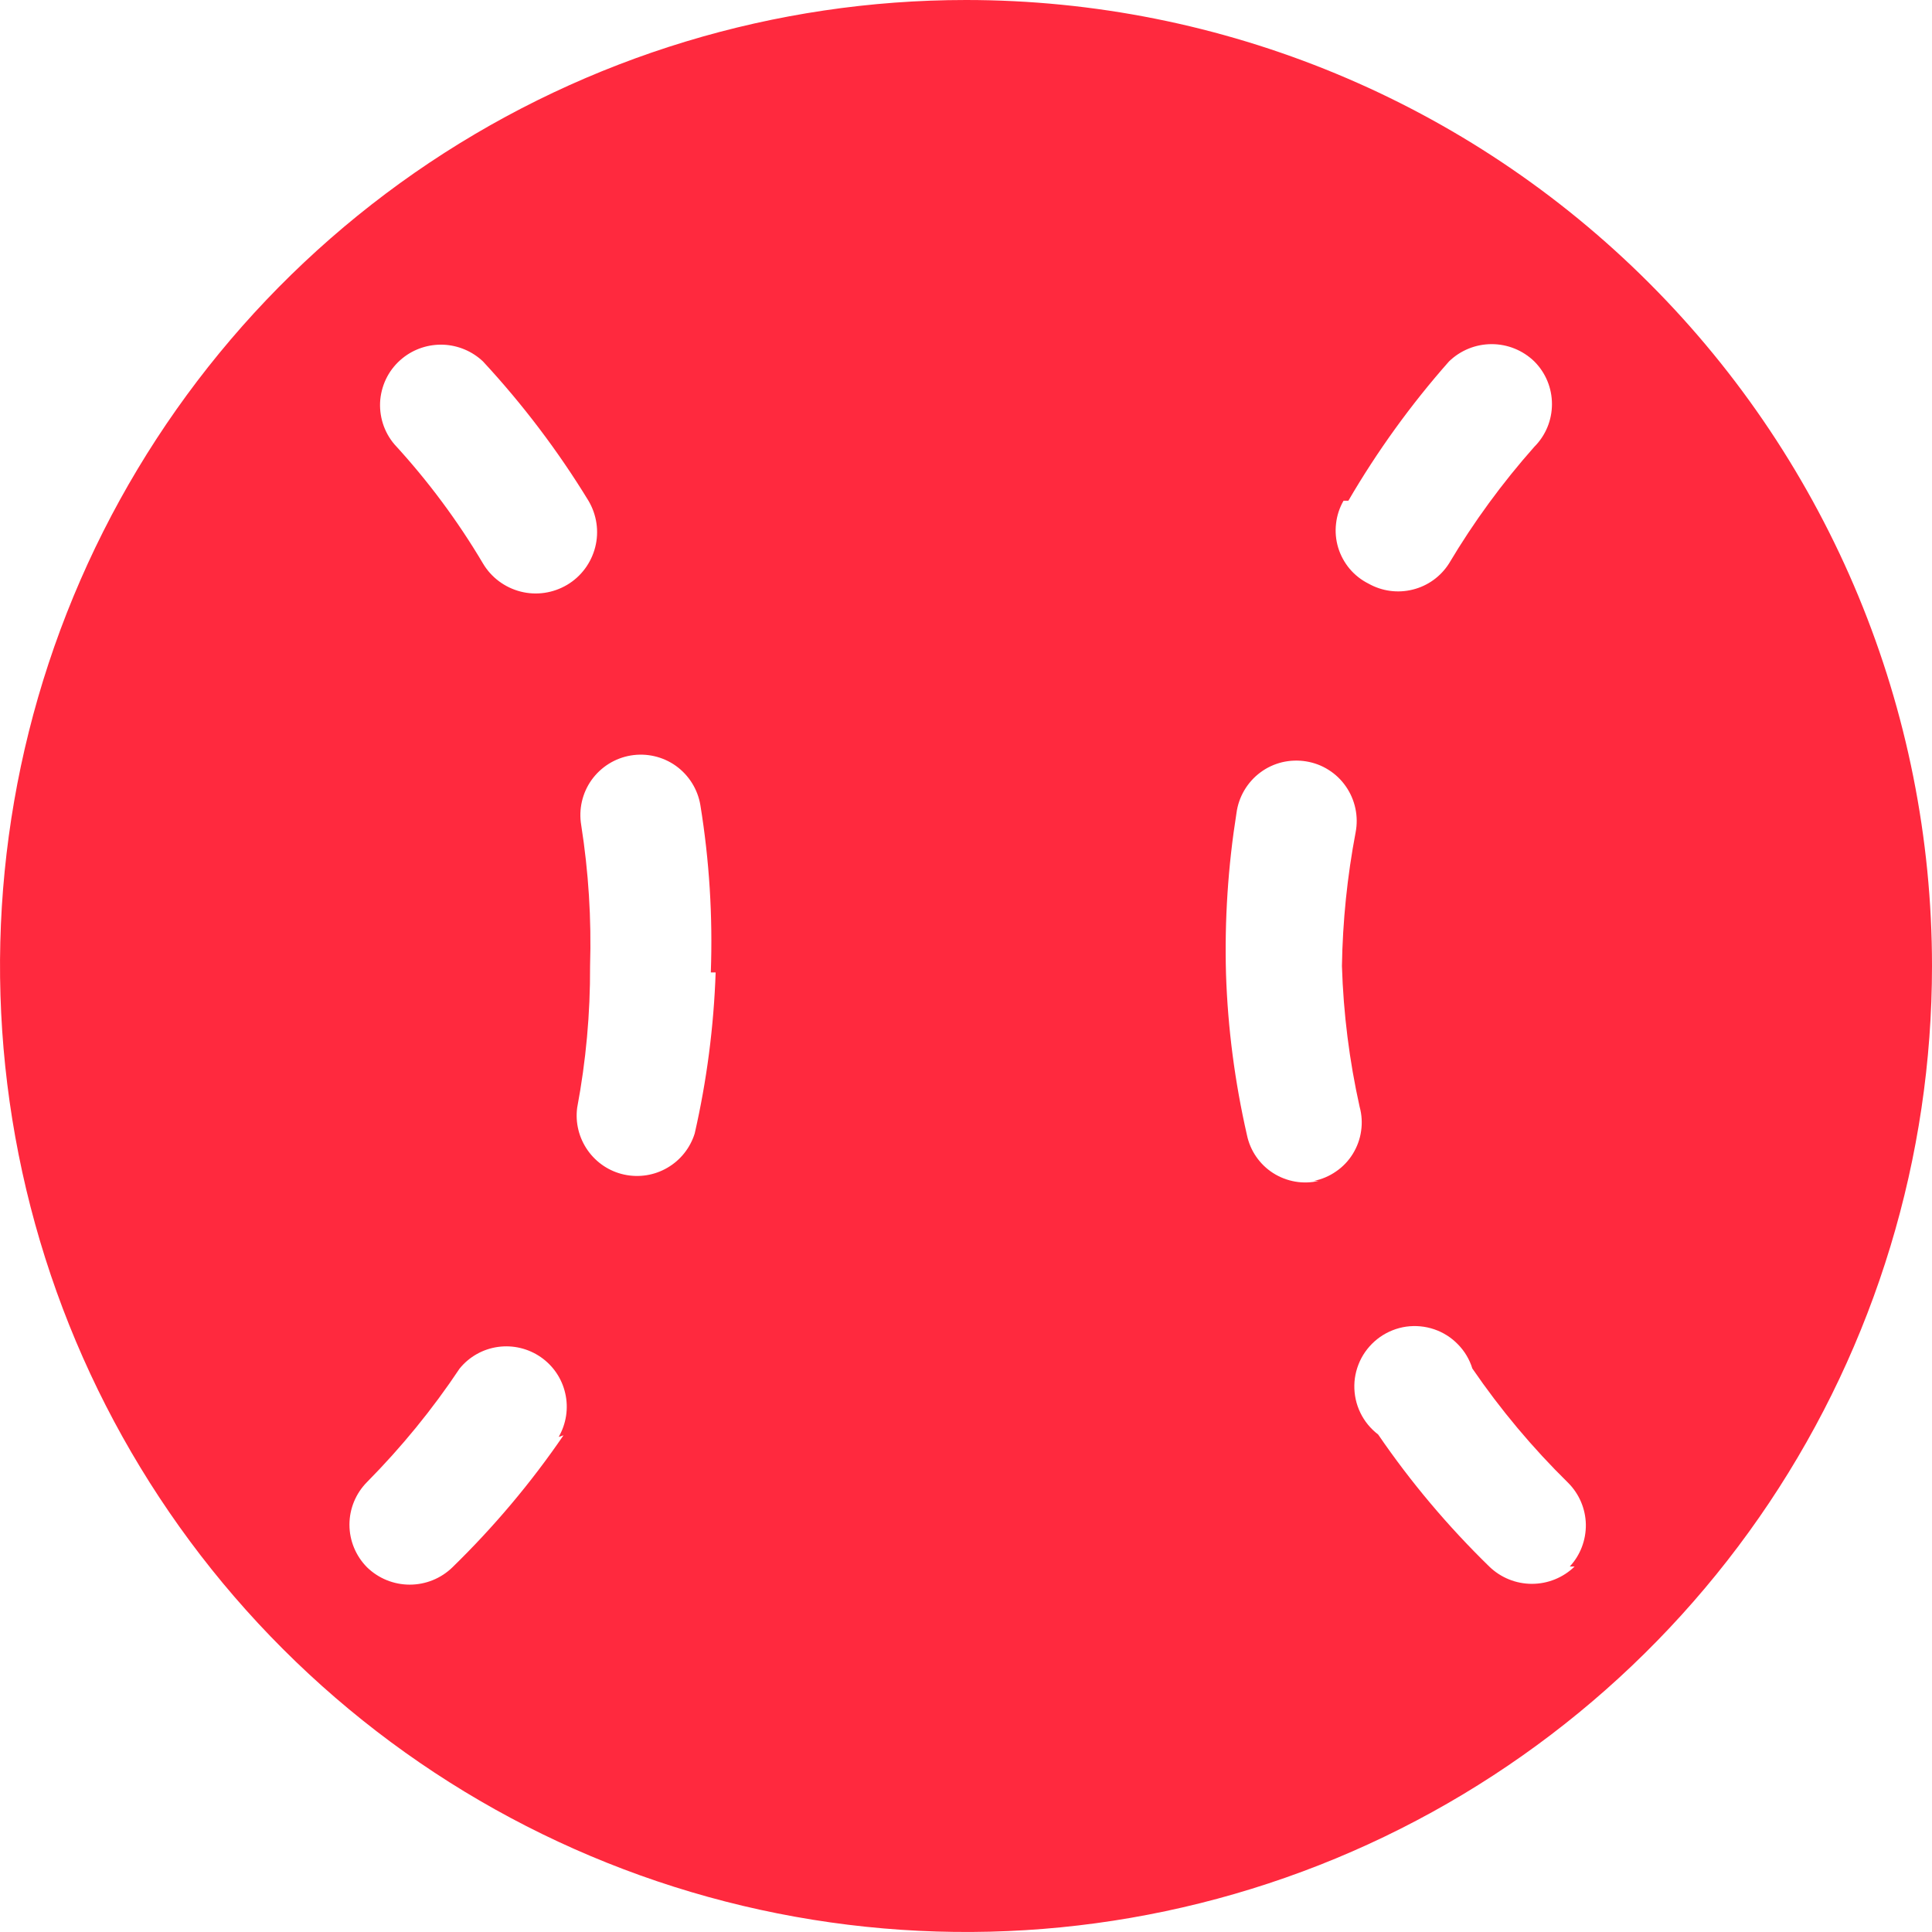 <svg xmlns="http://www.w3.org/2000/svg" width="24" height="24" viewBox="0 0 24 24" fill="none"><g clip-path="url(#clip0_705_6918)"><path d="M12 0C9.627 0 7.307 0.704 5.333 2.022C3.36 3.341 1.822 5.215 0.913 7.408C0.005 9.601 -0.232 12.013 0.231 14.341C0.694 16.669 1.836 18.807 3.515 20.485C5.193 22.163 7.331 23.306 9.659 23.769C11.987 24.232 14.399 23.995 16.592 23.087C18.785 22.178 20.659 20.64 21.978 18.667C23.296 16.694 24 14.373 24 12C24 8.817 22.736 5.765 20.485 3.515C18.235 1.264 15.183 0 12 0ZM5 4.45C5.143 4.334 5.324 4.275 5.508 4.282C5.691 4.29 5.866 4.363 6 4.49C6.493 5.022 6.932 5.601 7.31 6.22C7.413 6.394 7.444 6.601 7.394 6.797C7.344 6.993 7.219 7.162 7.045 7.265C6.871 7.368 6.664 7.399 6.468 7.349C6.272 7.299 6.103 7.174 6 7C5.686 6.47 5.317 5.974 4.9 5.52C4.835 5.444 4.786 5.355 4.756 5.26C4.726 5.164 4.715 5.064 4.724 4.964C4.734 4.864 4.763 4.767 4.81 4.679C4.857 4.591 4.922 4.513 5 4.45ZM7 17.83C6.596 18.421 6.133 18.97 5.62 19.47C5.478 19.608 5.288 19.685 5.09 19.685C4.892 19.685 4.702 19.608 4.56 19.47C4.42 19.329 4.341 19.139 4.341 18.94C4.341 18.741 4.42 18.551 4.56 18.41C4.987 17.978 5.373 17.506 5.71 17C5.829 16.854 5.999 16.758 6.186 16.732C6.372 16.706 6.562 16.751 6.717 16.858C6.872 16.965 6.981 17.126 7.022 17.31C7.064 17.494 7.034 17.687 6.94 17.85L7 17.83ZM8.89 12.08C8.867 12.753 8.78 13.423 8.63 14.08C8.574 14.26 8.453 14.412 8.291 14.506C8.129 14.601 7.937 14.631 7.753 14.591C7.569 14.551 7.408 14.443 7.3 14.289C7.192 14.135 7.145 13.946 7.17 13.76C7.279 13.18 7.333 12.59 7.33 12C7.348 11.415 7.311 10.829 7.22 10.25C7.187 10.054 7.233 9.852 7.348 9.69C7.464 9.528 7.639 9.418 7.835 9.385C8.031 9.352 8.233 9.398 8.395 9.513C8.557 9.629 8.667 9.804 8.7 10C8.812 10.687 8.855 11.384 8.83 12.08H8.89ZM16.75 6.22C17.109 5.604 17.528 5.024 18 4.49C18.142 4.352 18.332 4.275 18.53 4.275C18.728 4.275 18.918 4.352 19.06 4.49C19.201 4.631 19.279 4.821 19.279 5.02C19.279 5.219 19.201 5.409 19.06 5.55C18.662 5.999 18.307 6.484 18 7C17.897 7.162 17.736 7.278 17.55 7.324C17.364 7.371 17.167 7.344 17 7.25C16.91 7.205 16.83 7.142 16.765 7.065C16.701 6.988 16.652 6.898 16.623 6.802C16.594 6.705 16.585 6.604 16.597 6.504C16.608 6.404 16.64 6.307 16.69 6.22H16.75ZM16.38 14.67C16.284 14.692 16.185 14.695 16.088 14.678C15.991 14.661 15.898 14.625 15.815 14.572C15.732 14.519 15.661 14.45 15.605 14.369C15.549 14.288 15.51 14.196 15.49 14.1C15.34 13.443 15.252 12.773 15.23 12.1C15.211 11.431 15.255 10.761 15.36 10.1C15.373 10.001 15.406 9.905 15.457 9.818C15.508 9.732 15.575 9.656 15.656 9.596C15.736 9.536 15.828 9.493 15.926 9.469C16.023 9.446 16.125 9.442 16.224 9.458C16.323 9.474 16.418 9.509 16.503 9.563C16.588 9.616 16.661 9.686 16.718 9.768C16.776 9.851 16.816 9.944 16.837 10.042C16.858 10.14 16.859 10.241 16.84 10.34C16.736 10.887 16.679 11.443 16.67 12C16.688 12.589 16.762 13.175 16.89 13.75C16.917 13.848 16.923 13.95 16.908 14.051C16.894 14.151 16.858 14.248 16.805 14.334C16.752 14.42 16.681 14.495 16.597 14.552C16.514 14.61 16.42 14.65 16.32 14.67H16.38ZM19.56 19.46C19.418 19.598 19.228 19.675 19.03 19.675C18.832 19.675 18.642 19.598 18.5 19.46C17.987 18.96 17.524 18.411 17.12 17.82C17.026 17.748 16.95 17.656 16.899 17.55C16.847 17.443 16.822 17.326 16.824 17.208C16.826 17.09 16.857 16.975 16.912 16.87C16.968 16.766 17.047 16.677 17.143 16.609C17.24 16.541 17.352 16.497 17.468 16.48C17.585 16.464 17.704 16.475 17.816 16.513C17.928 16.551 18.029 16.615 18.111 16.7C18.194 16.784 18.255 16.887 18.29 17C18.64 17.511 19.038 17.986 19.48 18.42C19.617 18.557 19.696 18.742 19.7 18.936C19.703 19.13 19.632 19.318 19.5 19.46H19.56Z" fill="#FF293E"></path></g><defs><clipPath id="clip0_705_6918"><rect width="24" height="24" fill="white"></rect></clipPath></defs></svg>